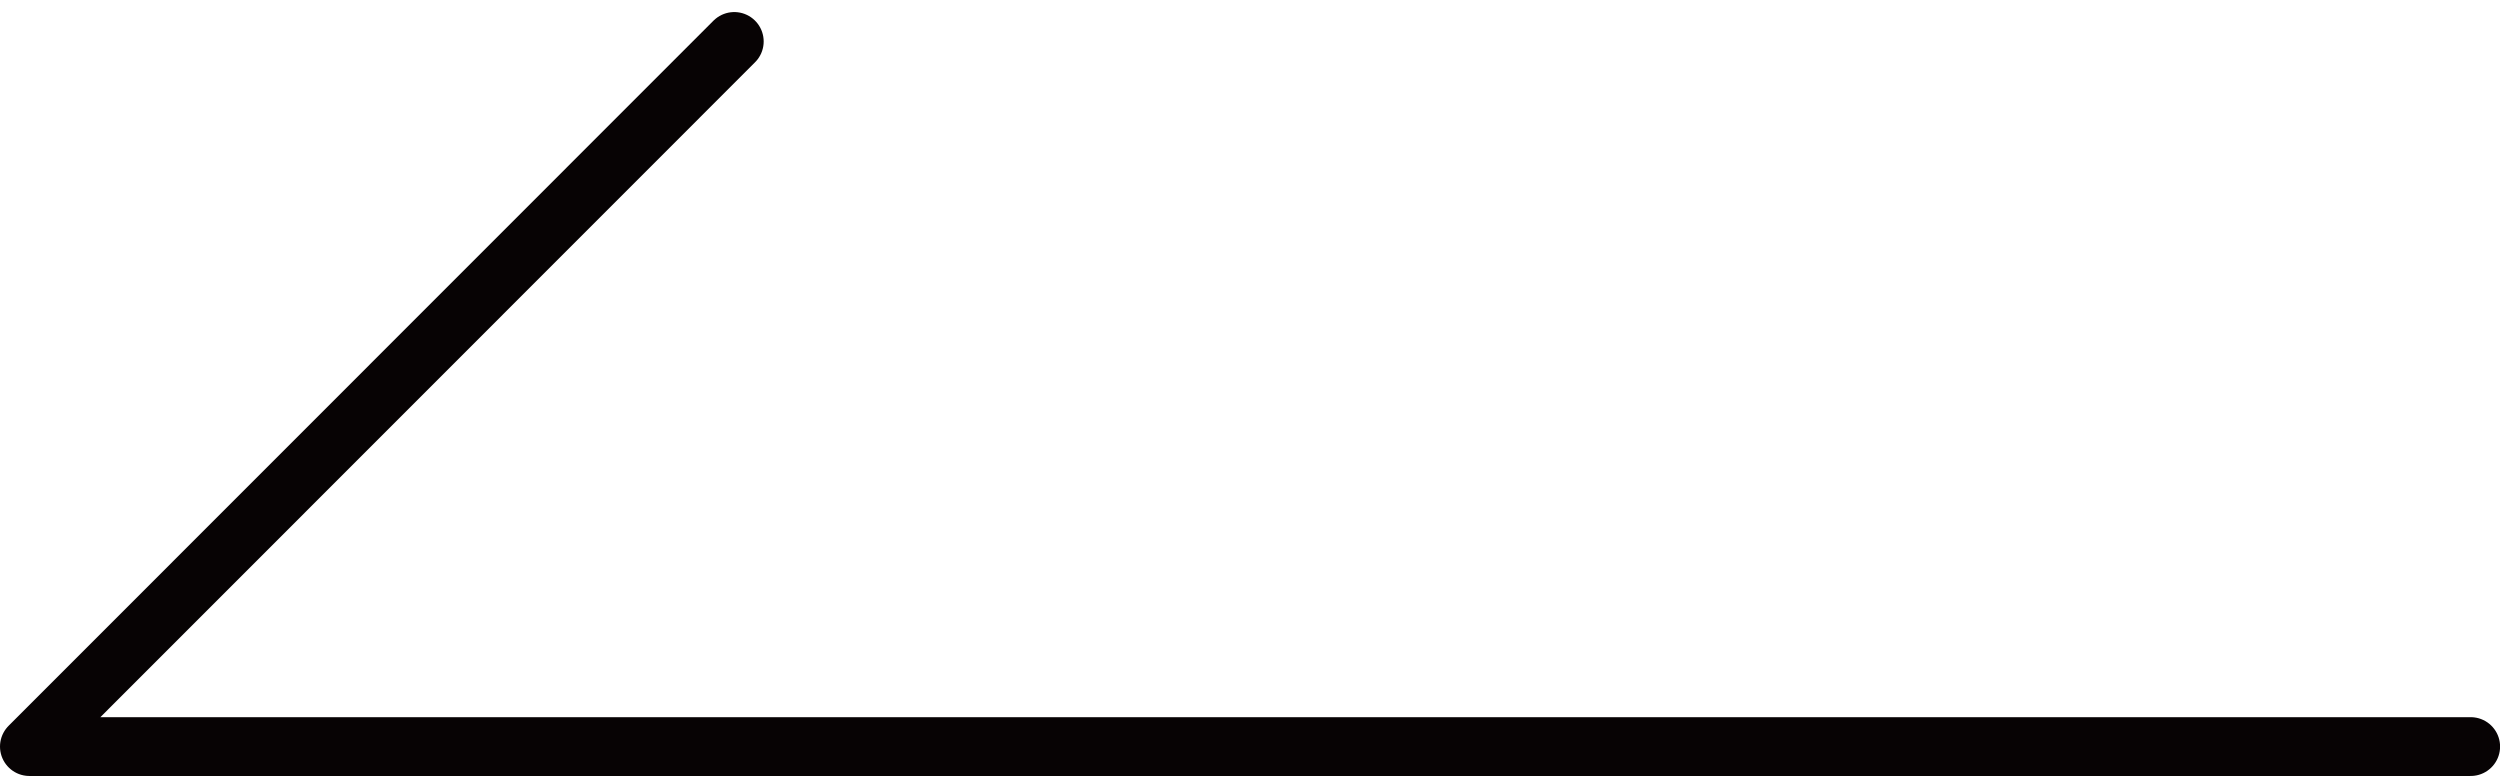 <svg xmlns="http://www.w3.org/2000/svg" width="31.715" height="9.848" viewBox="0 0 31.715 9.848">
  <g id="left" transform="translate(15.858 5.001)">
    <g id="グループ_1673" data-name="グループ 1673" transform="translate(-15.485 -4.474)">
      <path id="パス_13482" data-name="パス 13482" d="M32.184,10.158H1.214l0,0,0,0,8.942-8.945" transform="translate(-1.214 -1.214)" fill="none" stroke="#070304" stroke-linecap="round" stroke-linejoin="round" stroke-width="0.746"/>
    </g>
  </g>
</svg>
